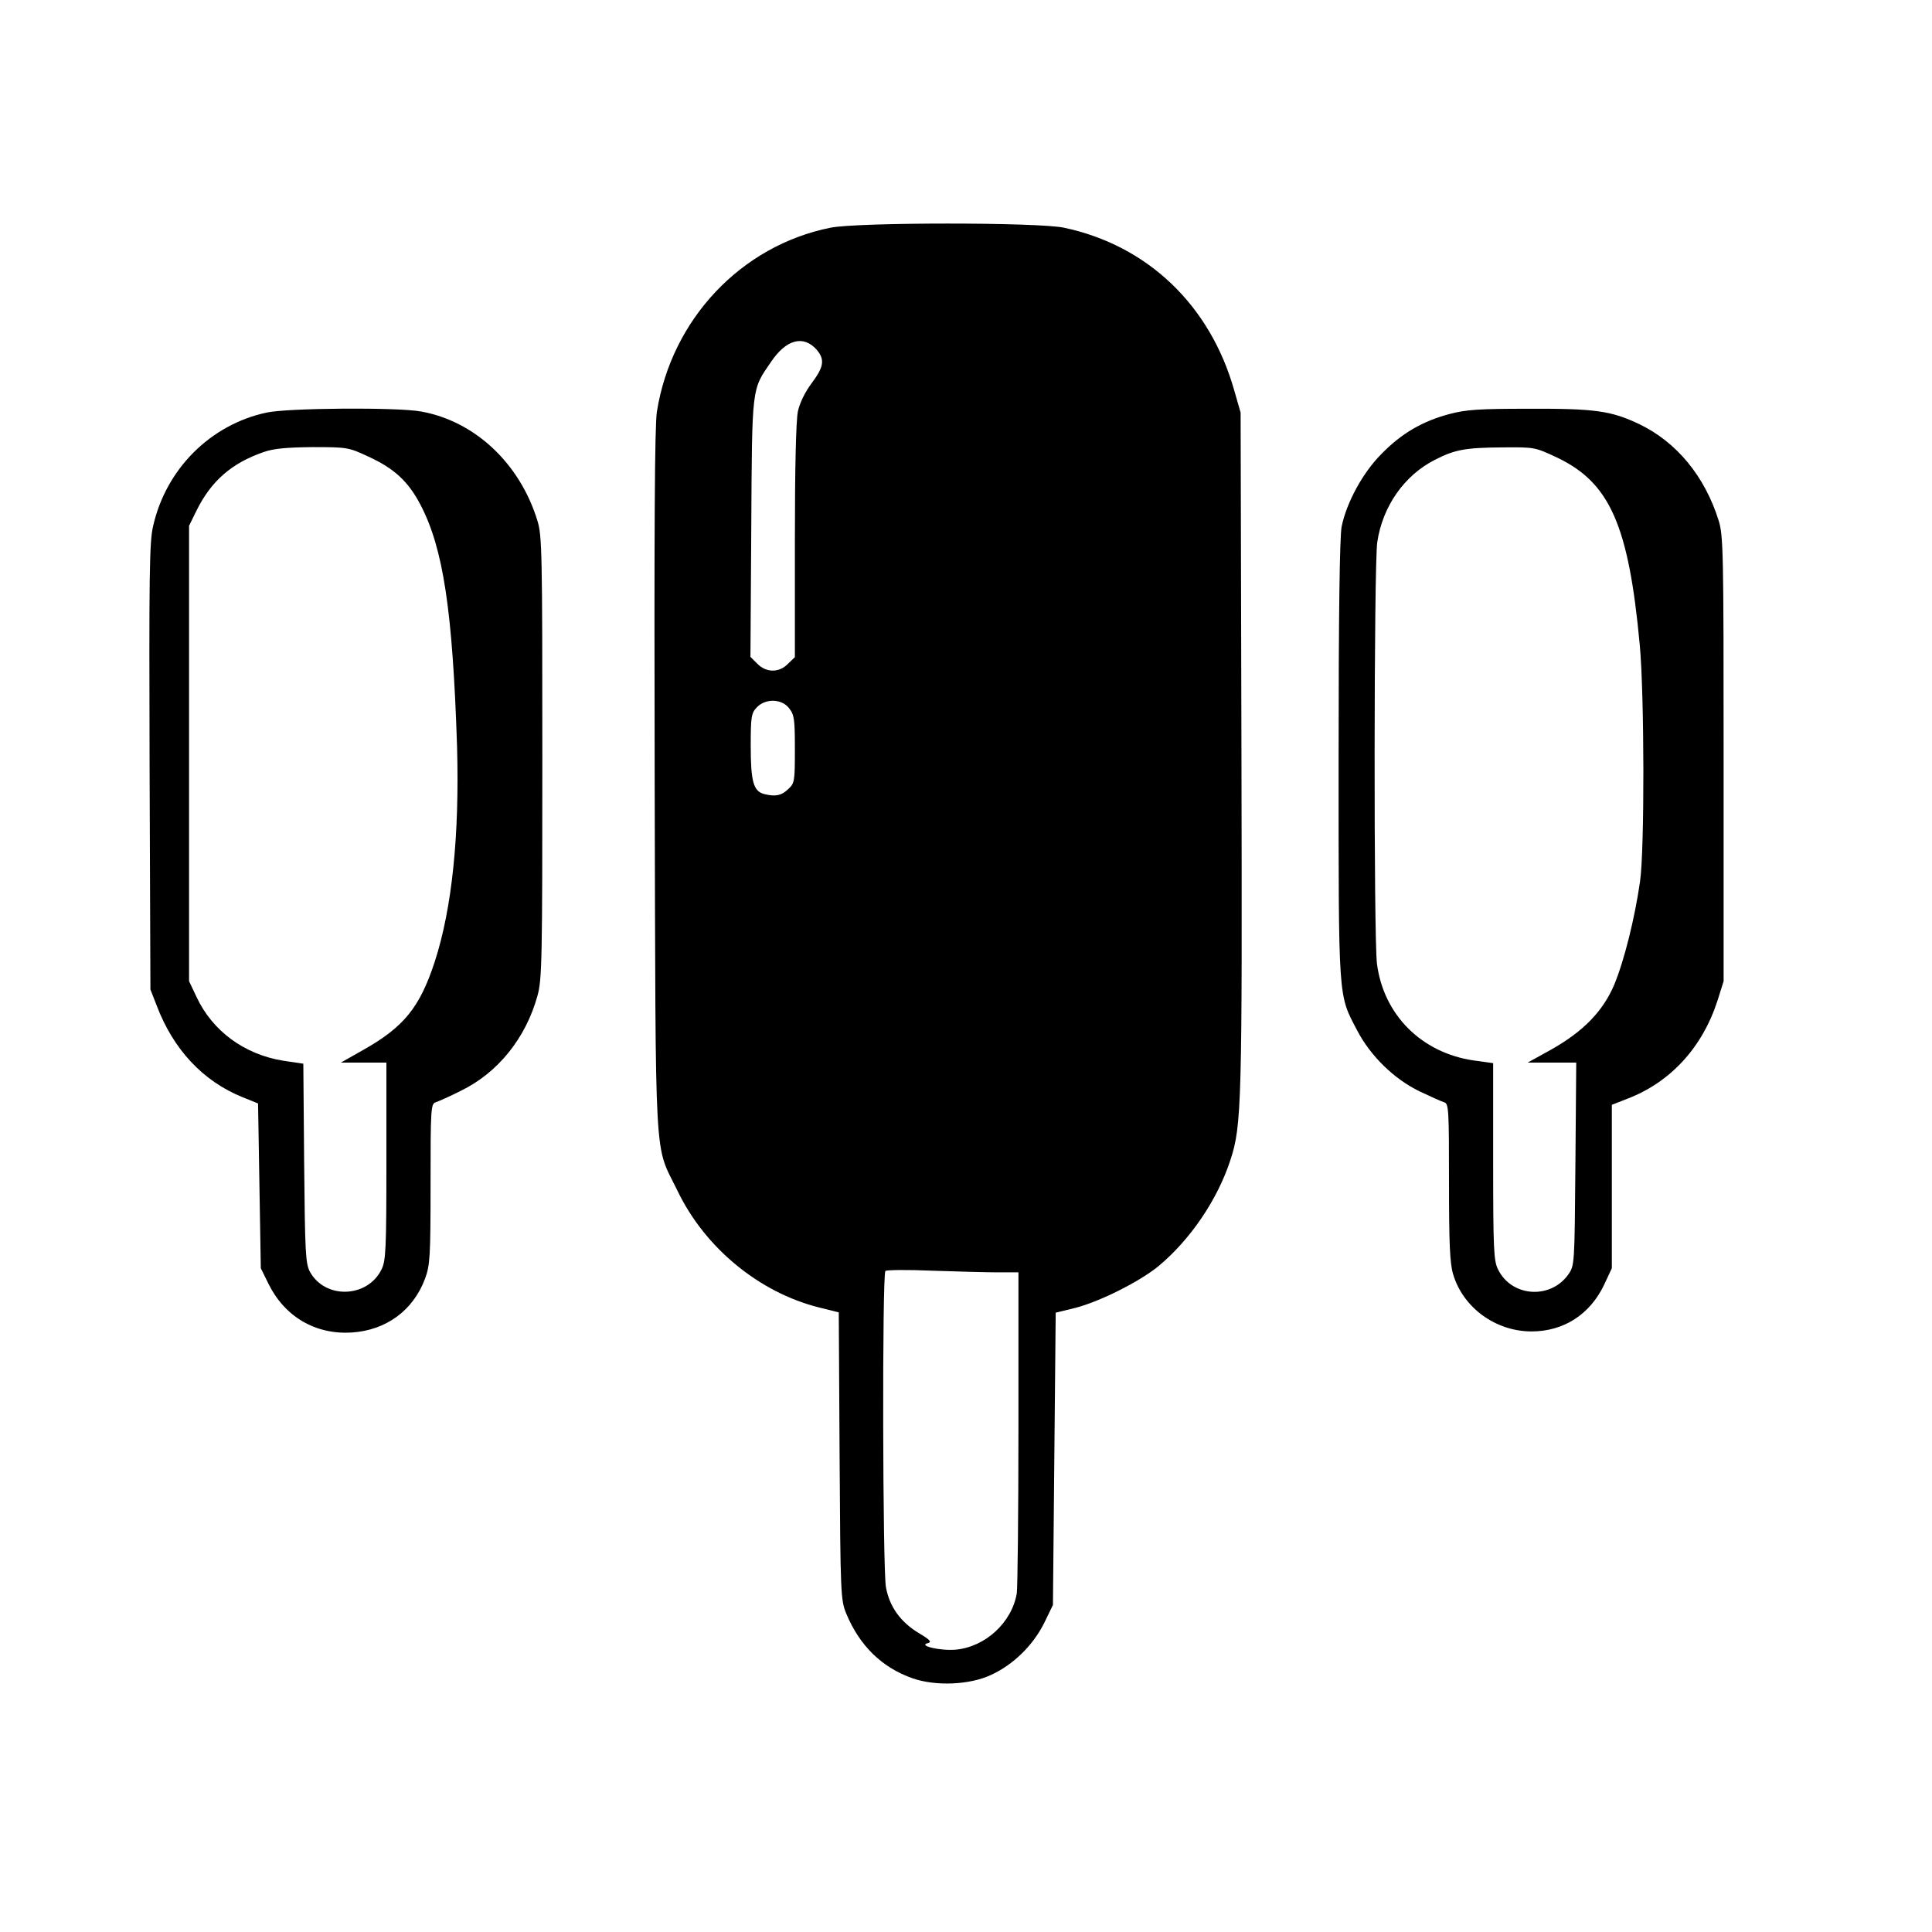 <?xml version="1.0" standalone="no"?>
<!DOCTYPE svg PUBLIC "-//W3C//DTD SVG 20010904//EN"
 "http://www.w3.org/TR/2001/REC-SVG-20010904/DTD/svg10.dtd">
<svg version="1.0" xmlns="http://www.w3.org/2000/svg"
 width="700pt" height="700pt" viewBox="0 0 700 700"
 preserveAspectRatio="xMidYMid meet">
<g transform="translate(0,700) scale(0.1,-0.1)"
fill="#000000" stroke="none">
<path d="M3009 6175 c-324 -65 -576 -332 -629 -667 -8 -53 -10 -423 -8 -1343
4 -1429 -3 -1303 83 -1480 99 -206 296 -368 512 -422 l72 -18 3 -520 c3 -501
4 -522 24 -571 48 -116 129 -196 241 -235 84 -29 207 -24 285 13 80 37 151
107 191 187 l32 66 5 529 5 530 70 17 c90 23 235 96 303 152 115 96 213 240
260 384 41 125 43 203 40 1483 l-3 1225 -23 80 c-87 309 -314 526 -617 590
-94 20 -746 20 -846 0z m-51 -441 c31 -36 28 -62 -17 -122 -24 -32 -43 -71
-50 -102 -7 -32 -11 -207 -11 -471 l0 -420 -25 -24 c-32 -33 -78 -33 -111 0
l-25 25 3 468 c3 516 1 498 71 600 55 82 117 99 165 46z m-99 -1300 c19 -24
21 -40 21 -149 0 -115 -1 -123 -24 -144 -25 -24 -47 -28 -87 -18 -39 10 -49
45 -49 174 0 106 2 119 22 140 31 33 90 32 117 -3z m758 -2044 l73 0 0 -562
c0 -310 -3 -580 -6 -601 -18 -106 -114 -194 -221 -204 -58 -5 -140 15 -100 24
14 4 5 13 -34 36 -66 40 -106 95 -119 166 -12 62 -14 1133 -2 1146 4 4 81 5
171 1 90 -3 197 -6 238 -6z"/>
<path d="M965 5505 c-203 -44 -363 -204 -410 -410 -14 -57 -15 -179 -13 -873
l3 -807 23 -59 c60 -158 167 -273 310 -331 l57 -23 5 -299 5 -298 28 -57 c59
-119 170 -184 301 -176 125 8 223 80 266 195 18 49 20 78 20 344 0 267 1 290
18 295 9 3 51 21 92 42 134 65 235 191 277 343 17 59 18 130 18 864 0 748 -1
804 -18 859 -64 208 -227 360 -421 395 -85 16 -486 13 -561 -4z m369 -159 c94
-43 145 -90 189 -174 83 -158 117 -384 133 -877 9 -321 -18 -586 -81 -780 -54
-165 -112 -236 -257 -318 l-83 -47 83 0 82 0 0 -357 c0 -321 -2 -362 -18 -393
-51 -103 -204 -108 -259 -8 -16 30 -18 69 -21 393 l-3 361 -74 11 c-140 23
-255 107 -313 231 l-27 57 0 825 0 825 27 55 c53 107 127 172 243 212 37 13
83 17 178 18 125 0 130 -1 201 -34z"/>
<path d="M5252 5500 c-98 -26 -174 -70 -247 -145 -67 -67 -126 -175 -144 -263
-7 -36 -11 -312 -11 -845 0 -880 -2 -848 67 -980 49 -94 135 -177 226 -221 40
-19 80 -37 90 -40 16 -5 17 -28 17 -289 0 -222 3 -294 15 -334 36 -121 154
-207 284 -207 117 0 212 62 263 169 l28 60 0 296 0 296 56 22 c157 60 272 186
327 356 l22 70 0 805 c0 753 -1 809 -18 864 -50 160 -152 284 -287 349 -103
49 -161 57 -404 56 -175 0 -224 -3 -284 -19z m392 -159 c189 -91 257 -245 297
-676 17 -180 18 -745 1 -860 -19 -132 -57 -285 -93 -372 -41 -97 -112 -170
-229 -236 l-85 -47 88 0 88 0 -3 -367 c-3 -367 -3 -368 -26 -401 -65 -91 -205
-81 -254 18 -16 31 -18 72 -18 391 l0 357 -72 10 c-188 28 -325 165 -349 350
-12 95 -11 1441 1 1527 19 130 98 243 209 299 72 37 110 44 244 45 118 1 118
1 201 -38z"/>
</g>
</svg>
